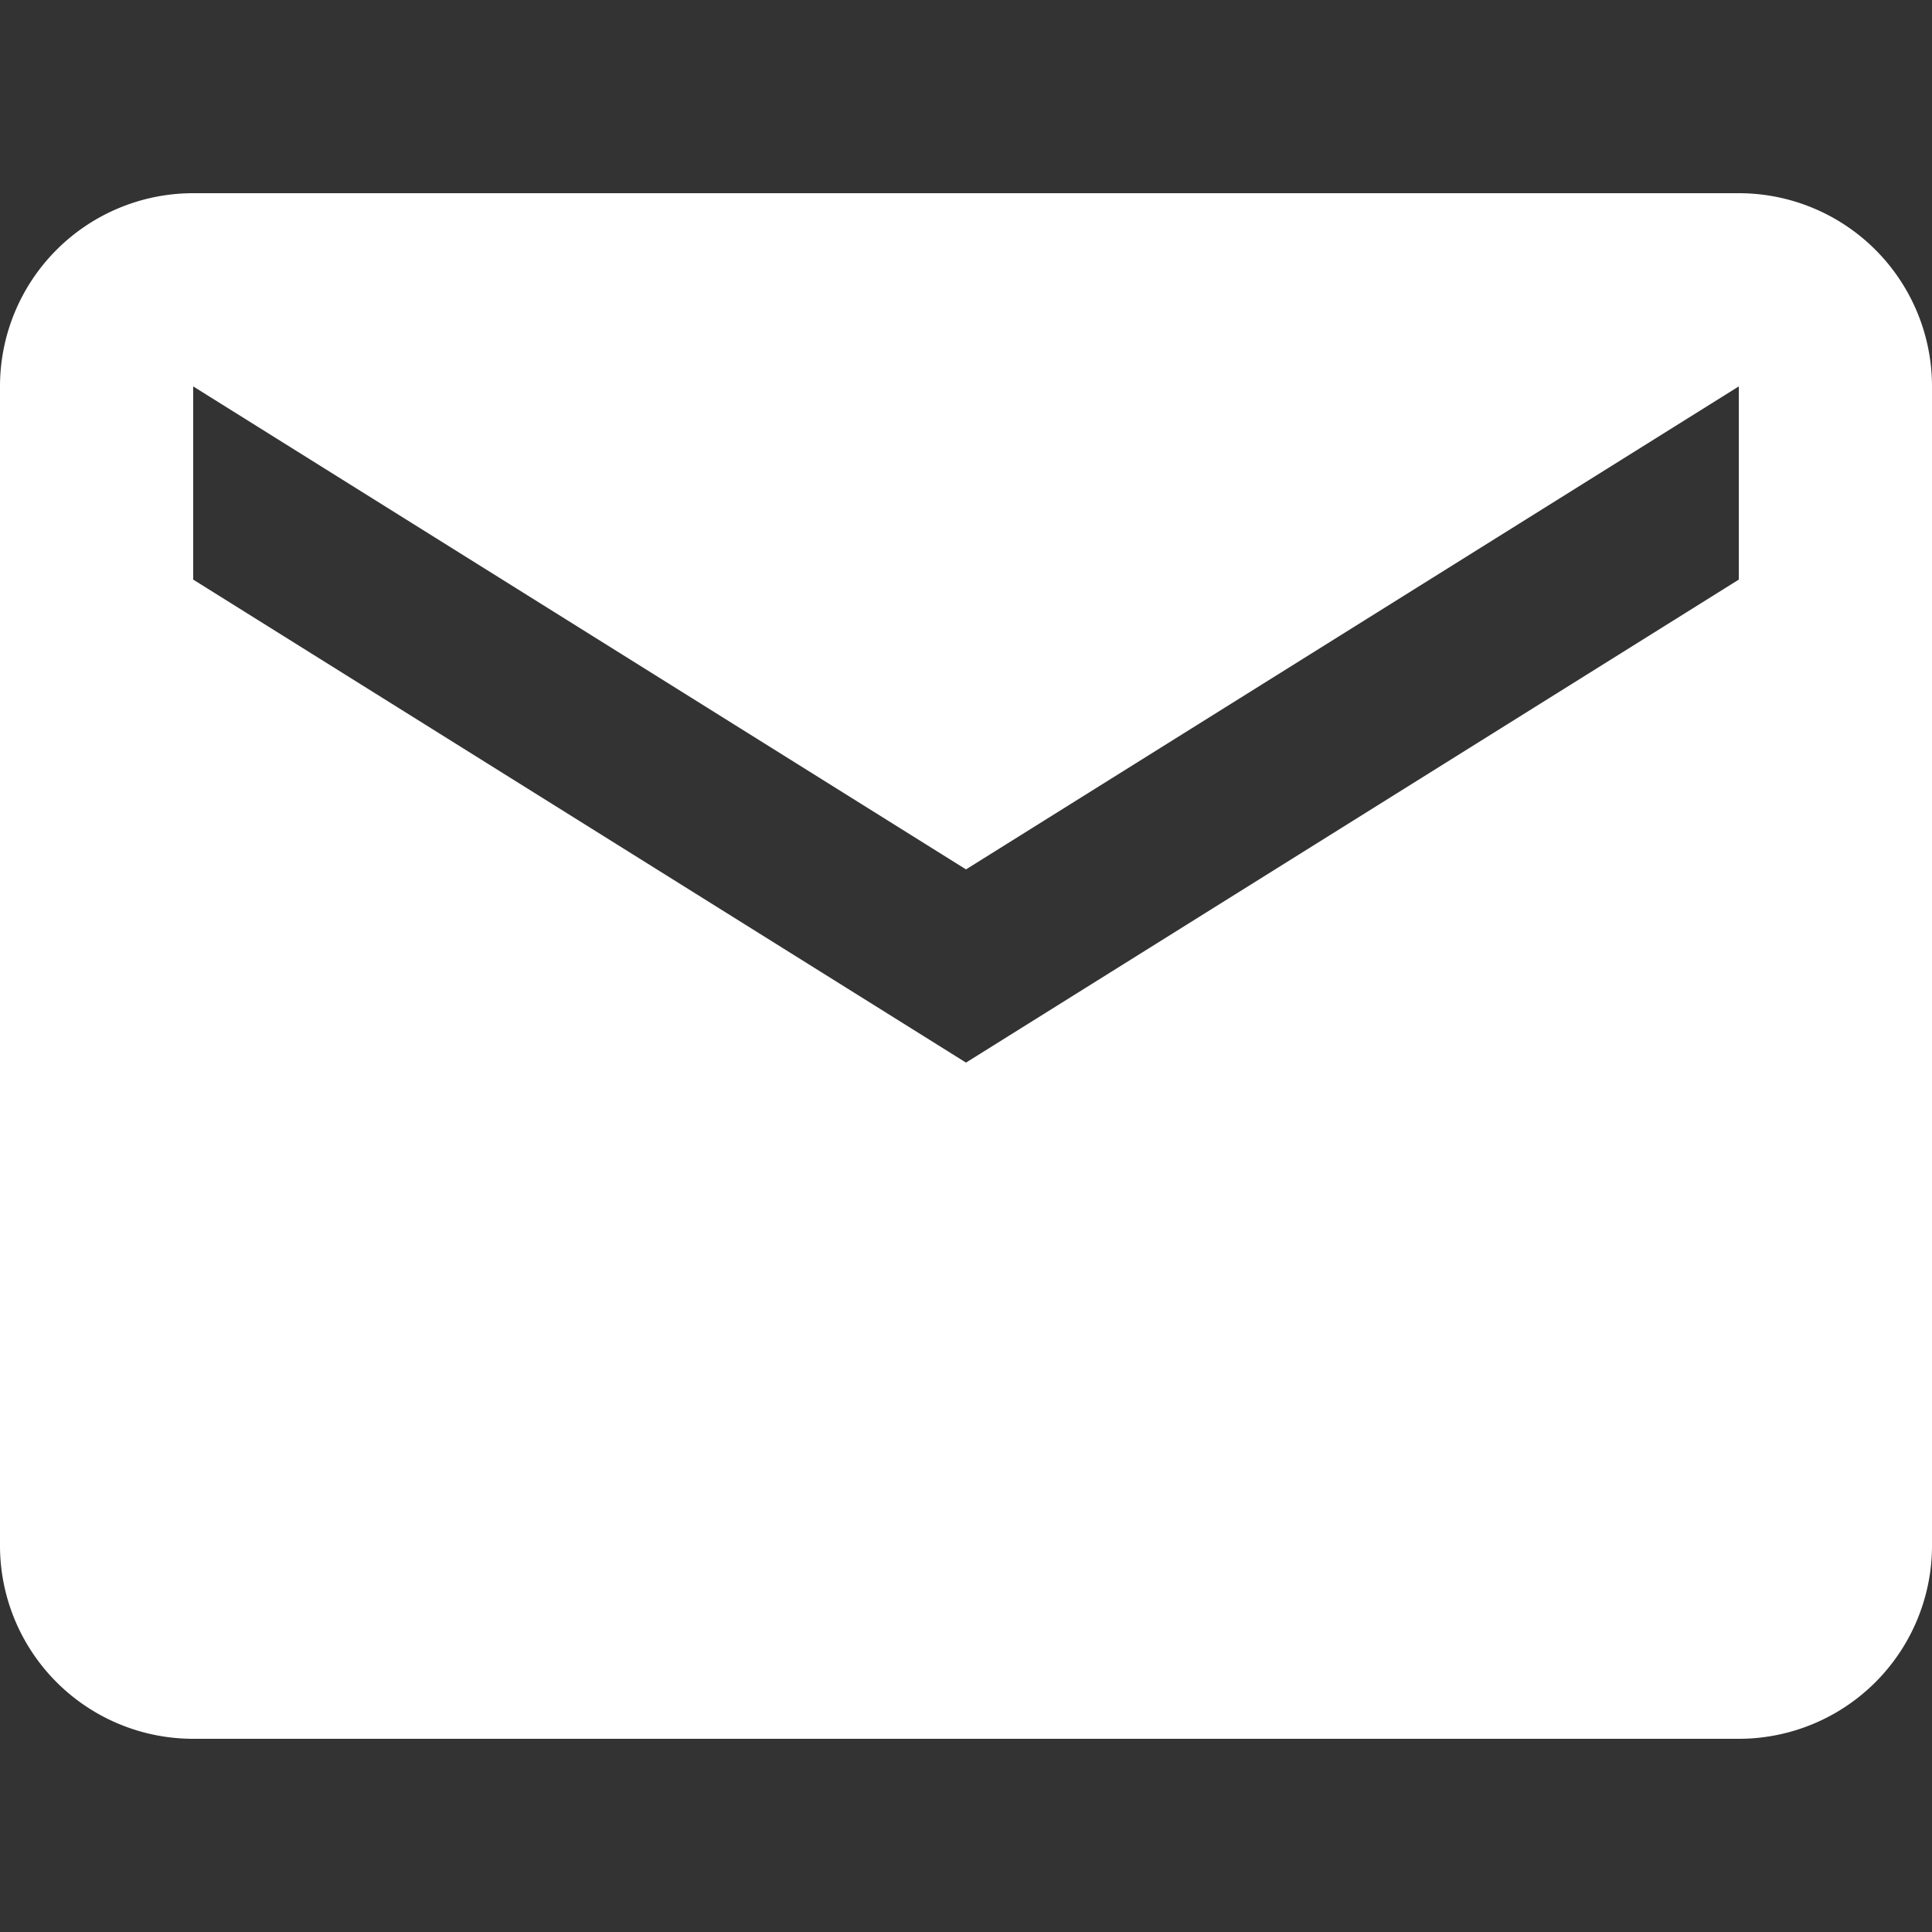 <svg id="Ebene_1" data-name="Ebene 1" xmlns="http://www.w3.org/2000/svg" viewBox="0 0 20 20"><rect x="0" y="0" width="20" height="20" fill="#333333" stroke="none"/><defs><style>.cls-1{fill:none;}.cls-2{fill:#fff;}</style></defs><path class="cls-1" d="M-2-2H22V22H-2Z"/><path class="cls-2" d="M18,2H2A2,2,0,0,0,0,4V16a2,2,0,0,0,2,2H18a2,2,0,0,0,2-2V4A2,2,0,0,0,18,2Zm0,4-8,5L2,6V4l8,5,8-5Z"/></svg>